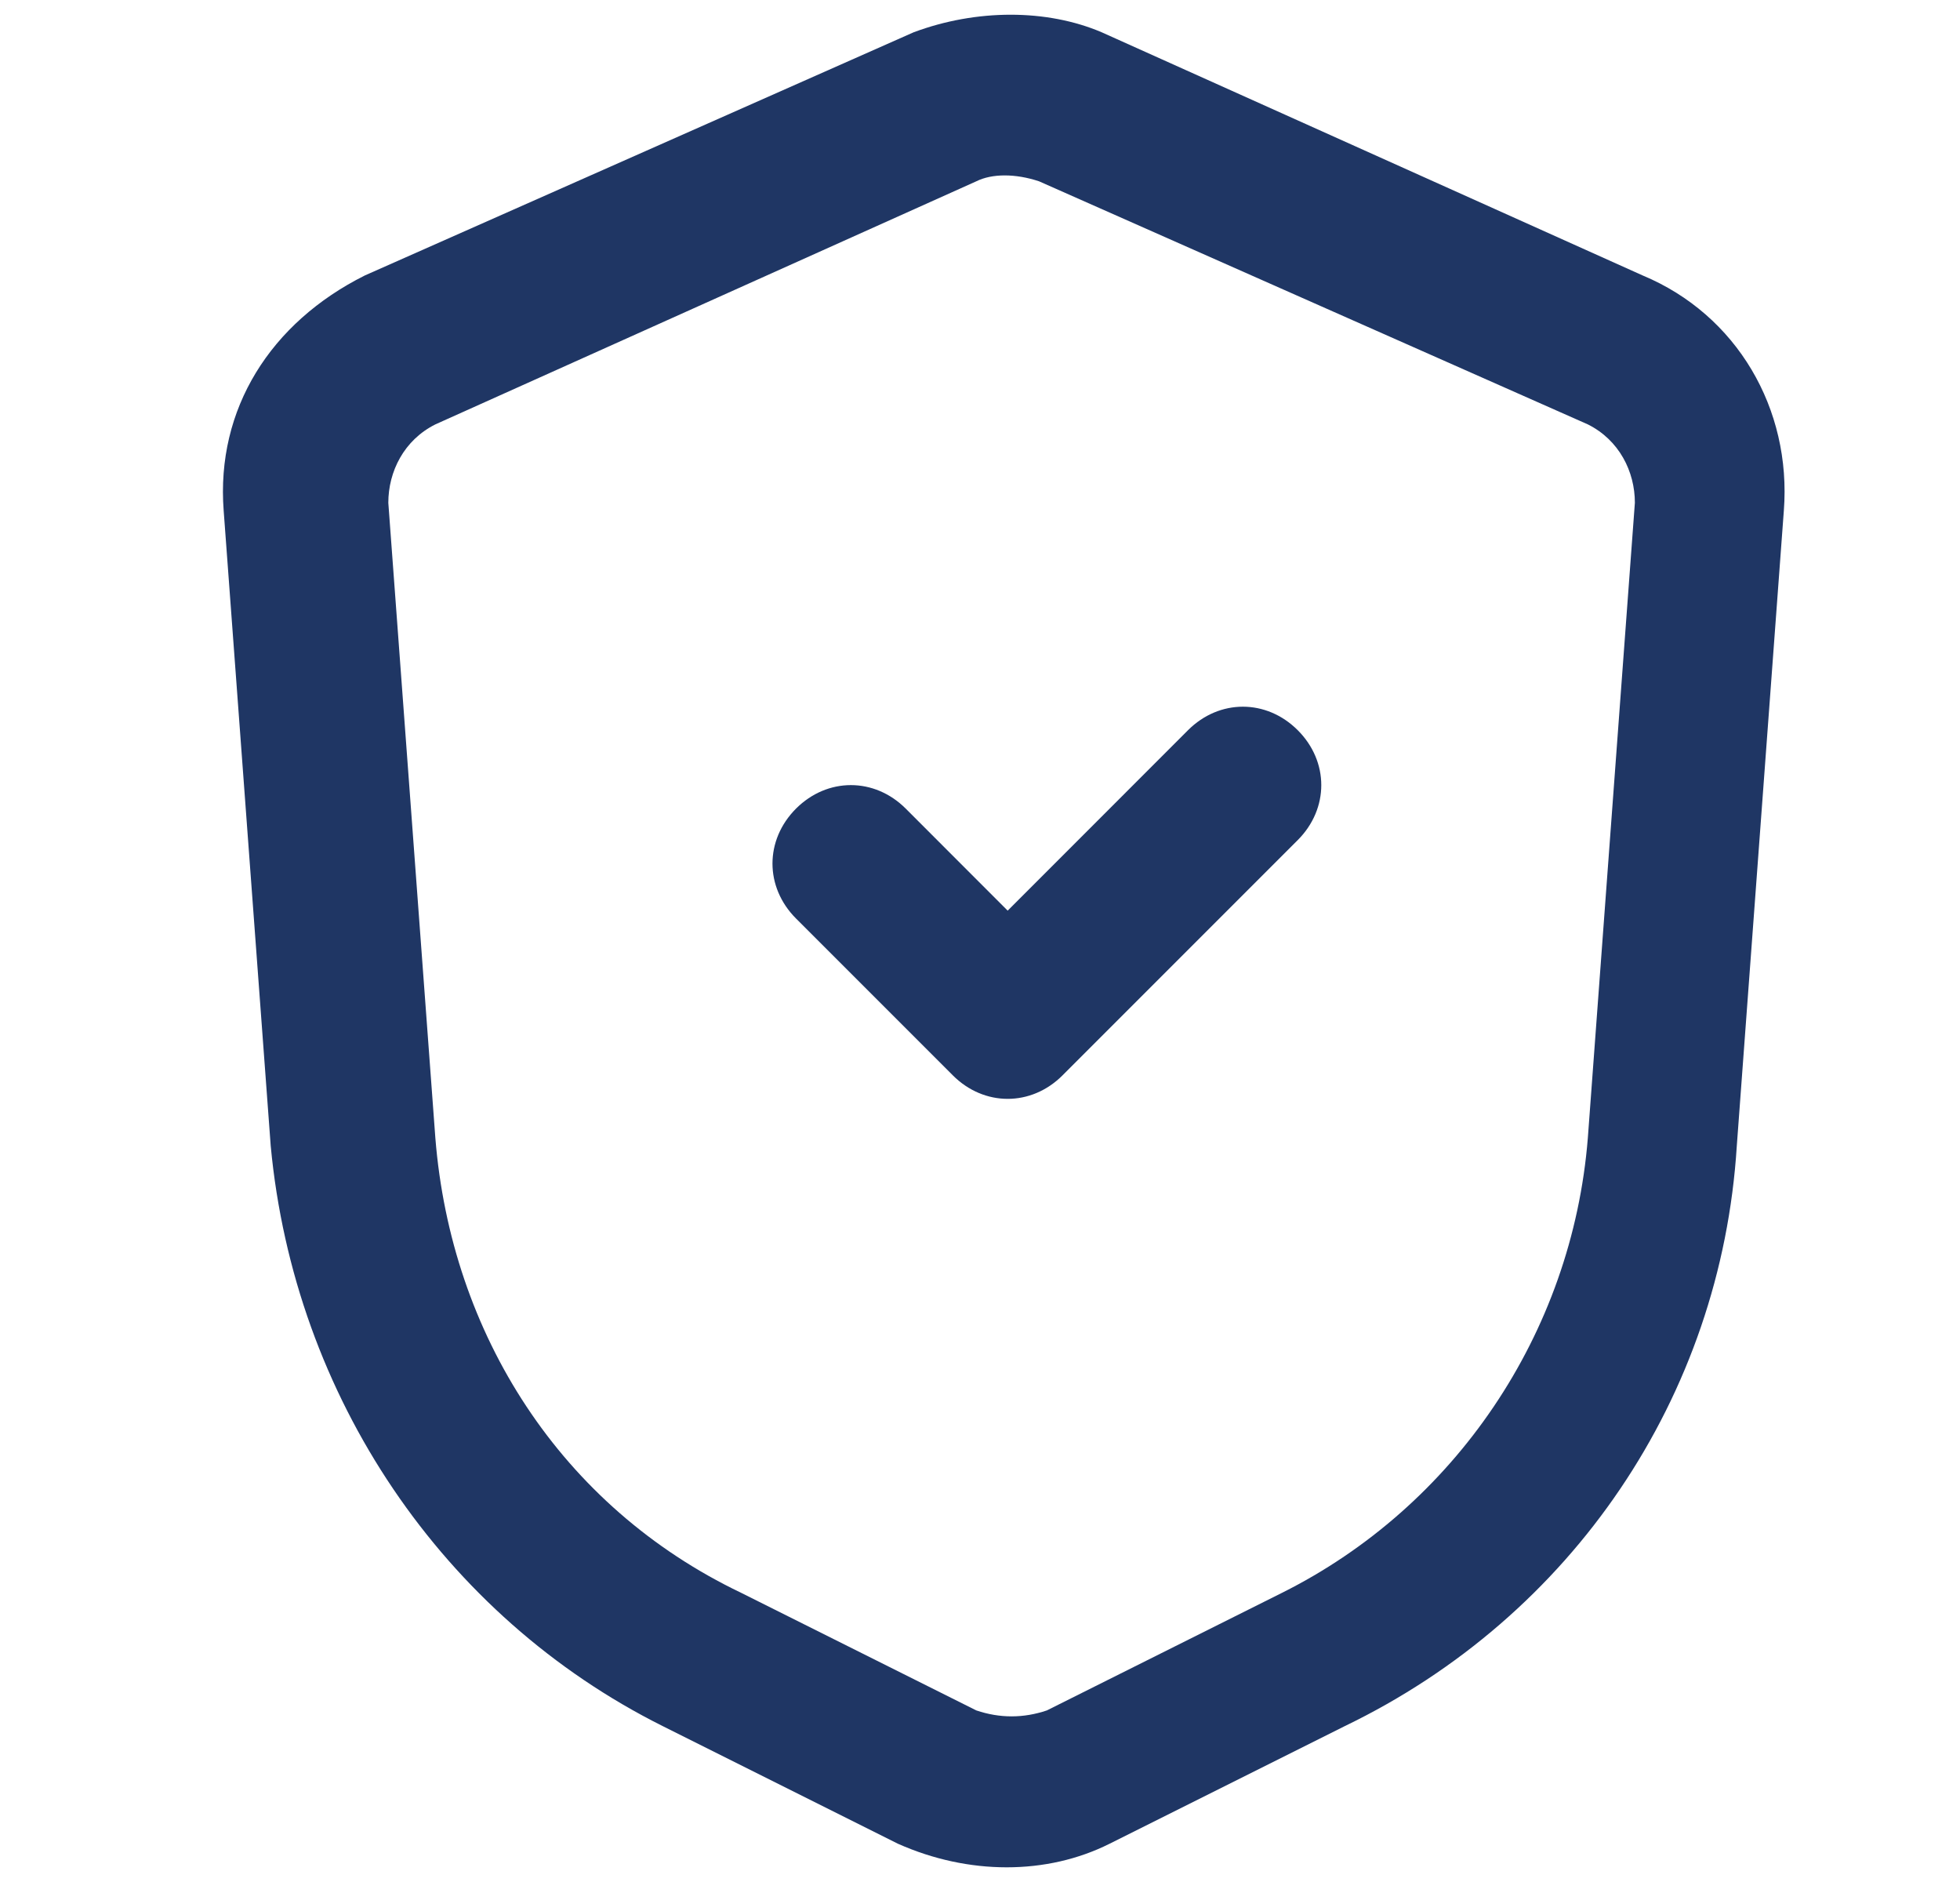<?xml version="1.0" encoding="UTF-8"?> <svg xmlns="http://www.w3.org/2000/svg" width="25" height="24" viewBox="0 0 25 24" fill="none"><path fill-rule="evenodd" clip-rule="evenodd" d="M16.553 9.312C16.953 9.712 16.953 10.312 16.553 10.713L13.553 13.713C13.153 14.113 12.553 14.113 12.153 13.713L10.153 11.713C9.753 11.312 9.753 10.713 10.153 10.312C10.553 9.912 11.153 9.912 11.553 10.312L12.853 11.613L15.153 9.312C15.553 8.912 16.153 8.912 16.553 9.312ZM11.653 0.412C12.453 0.113 13.353 0.113 14.053 0.412L20.953 3.513C22.153 4.013 22.853 5.213 22.753 6.513L22.153 14.613C21.953 17.812 20.053 20.613 17.153 22.012L14.153 23.512C13.353 23.913 12.353 23.913 11.453 23.512L8.453 22.012C5.653 20.613 3.753 17.812 3.453 14.613L2.853 6.513C2.753 5.213 3.453 4.113 4.653 3.513L11.653 0.412ZM13.253 2.312C12.953 2.212 12.653 2.212 12.453 2.312L5.553 5.412C5.153 5.612 4.953 6.013 4.953 6.412L5.553 14.512C5.753 17.012 7.153 19.212 9.453 20.312L12.453 21.812C12.753 21.913 13.053 21.913 13.353 21.812L16.353 20.312C18.553 19.212 20.053 17.012 20.253 14.512L20.853 6.412C20.853 6.013 20.653 5.612 20.253 5.412L13.253 2.312Z" fill="#1F3664"></path></svg> 